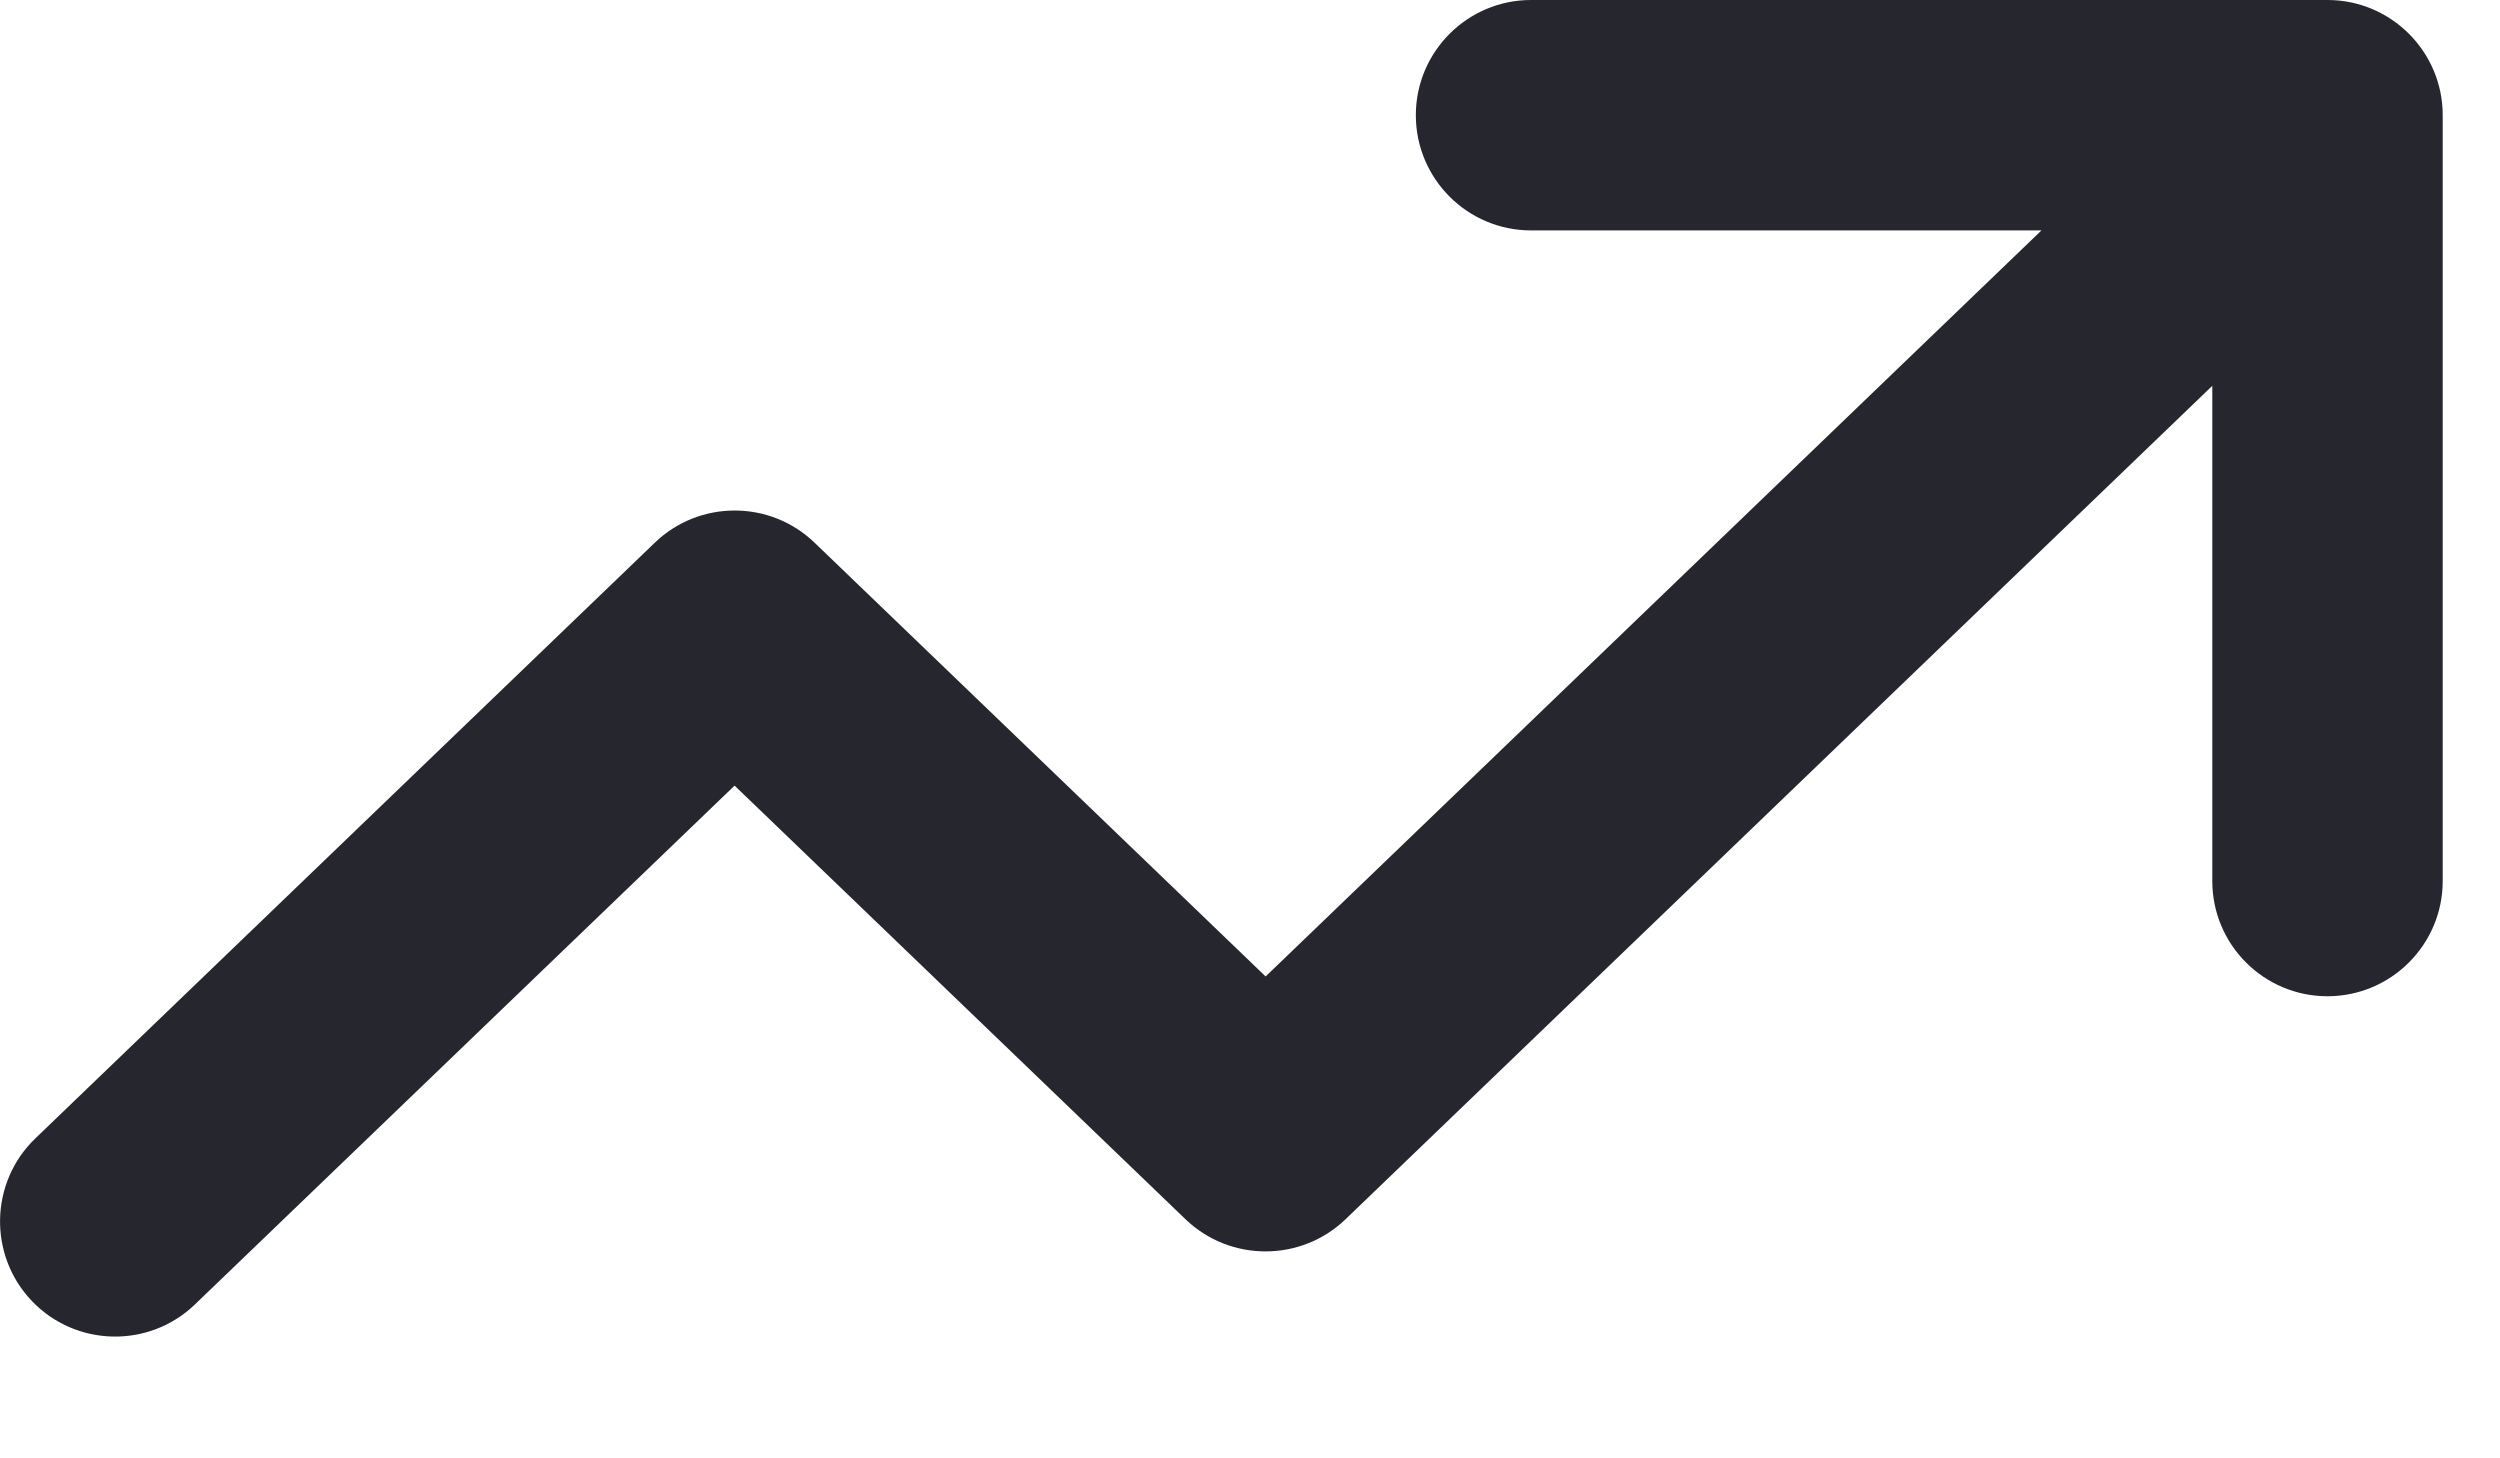 <?xml version="1.0" encoding="utf-8"?>
<svg xmlns="http://www.w3.org/2000/svg" fill="none" height="100%" overflow="visible" preserveAspectRatio="none" style="display: block;" viewBox="0 0 12 7" width="100%">
<path clip-rule="evenodd" d="M6.796 0.553C6.796 0.248 7.044 0 7.349 0H11.172C11.477 0 11.725 0.248 11.725 0.553V4.229C11.725 4.534 11.477 4.782 11.172 4.782C10.866 4.782 10.619 4.534 10.619 4.229V1.852L6.458 5.853C6.244 6.058 5.905 6.058 5.691 5.853L3.526 3.771L0.936 6.261C0.716 6.473 0.366 6.466 0.154 6.246C-0.057 6.026 -0.05 5.675 0.17 5.464L3.143 2.605C3.357 2.399 3.696 2.399 3.91 2.605L6.075 4.687L9.799 1.106H7.349C7.044 1.106 6.796 0.858 6.796 0.553Z" fill="#26262E" fill-rule="evenodd" id="Icon (Stroke)"/>
</svg>